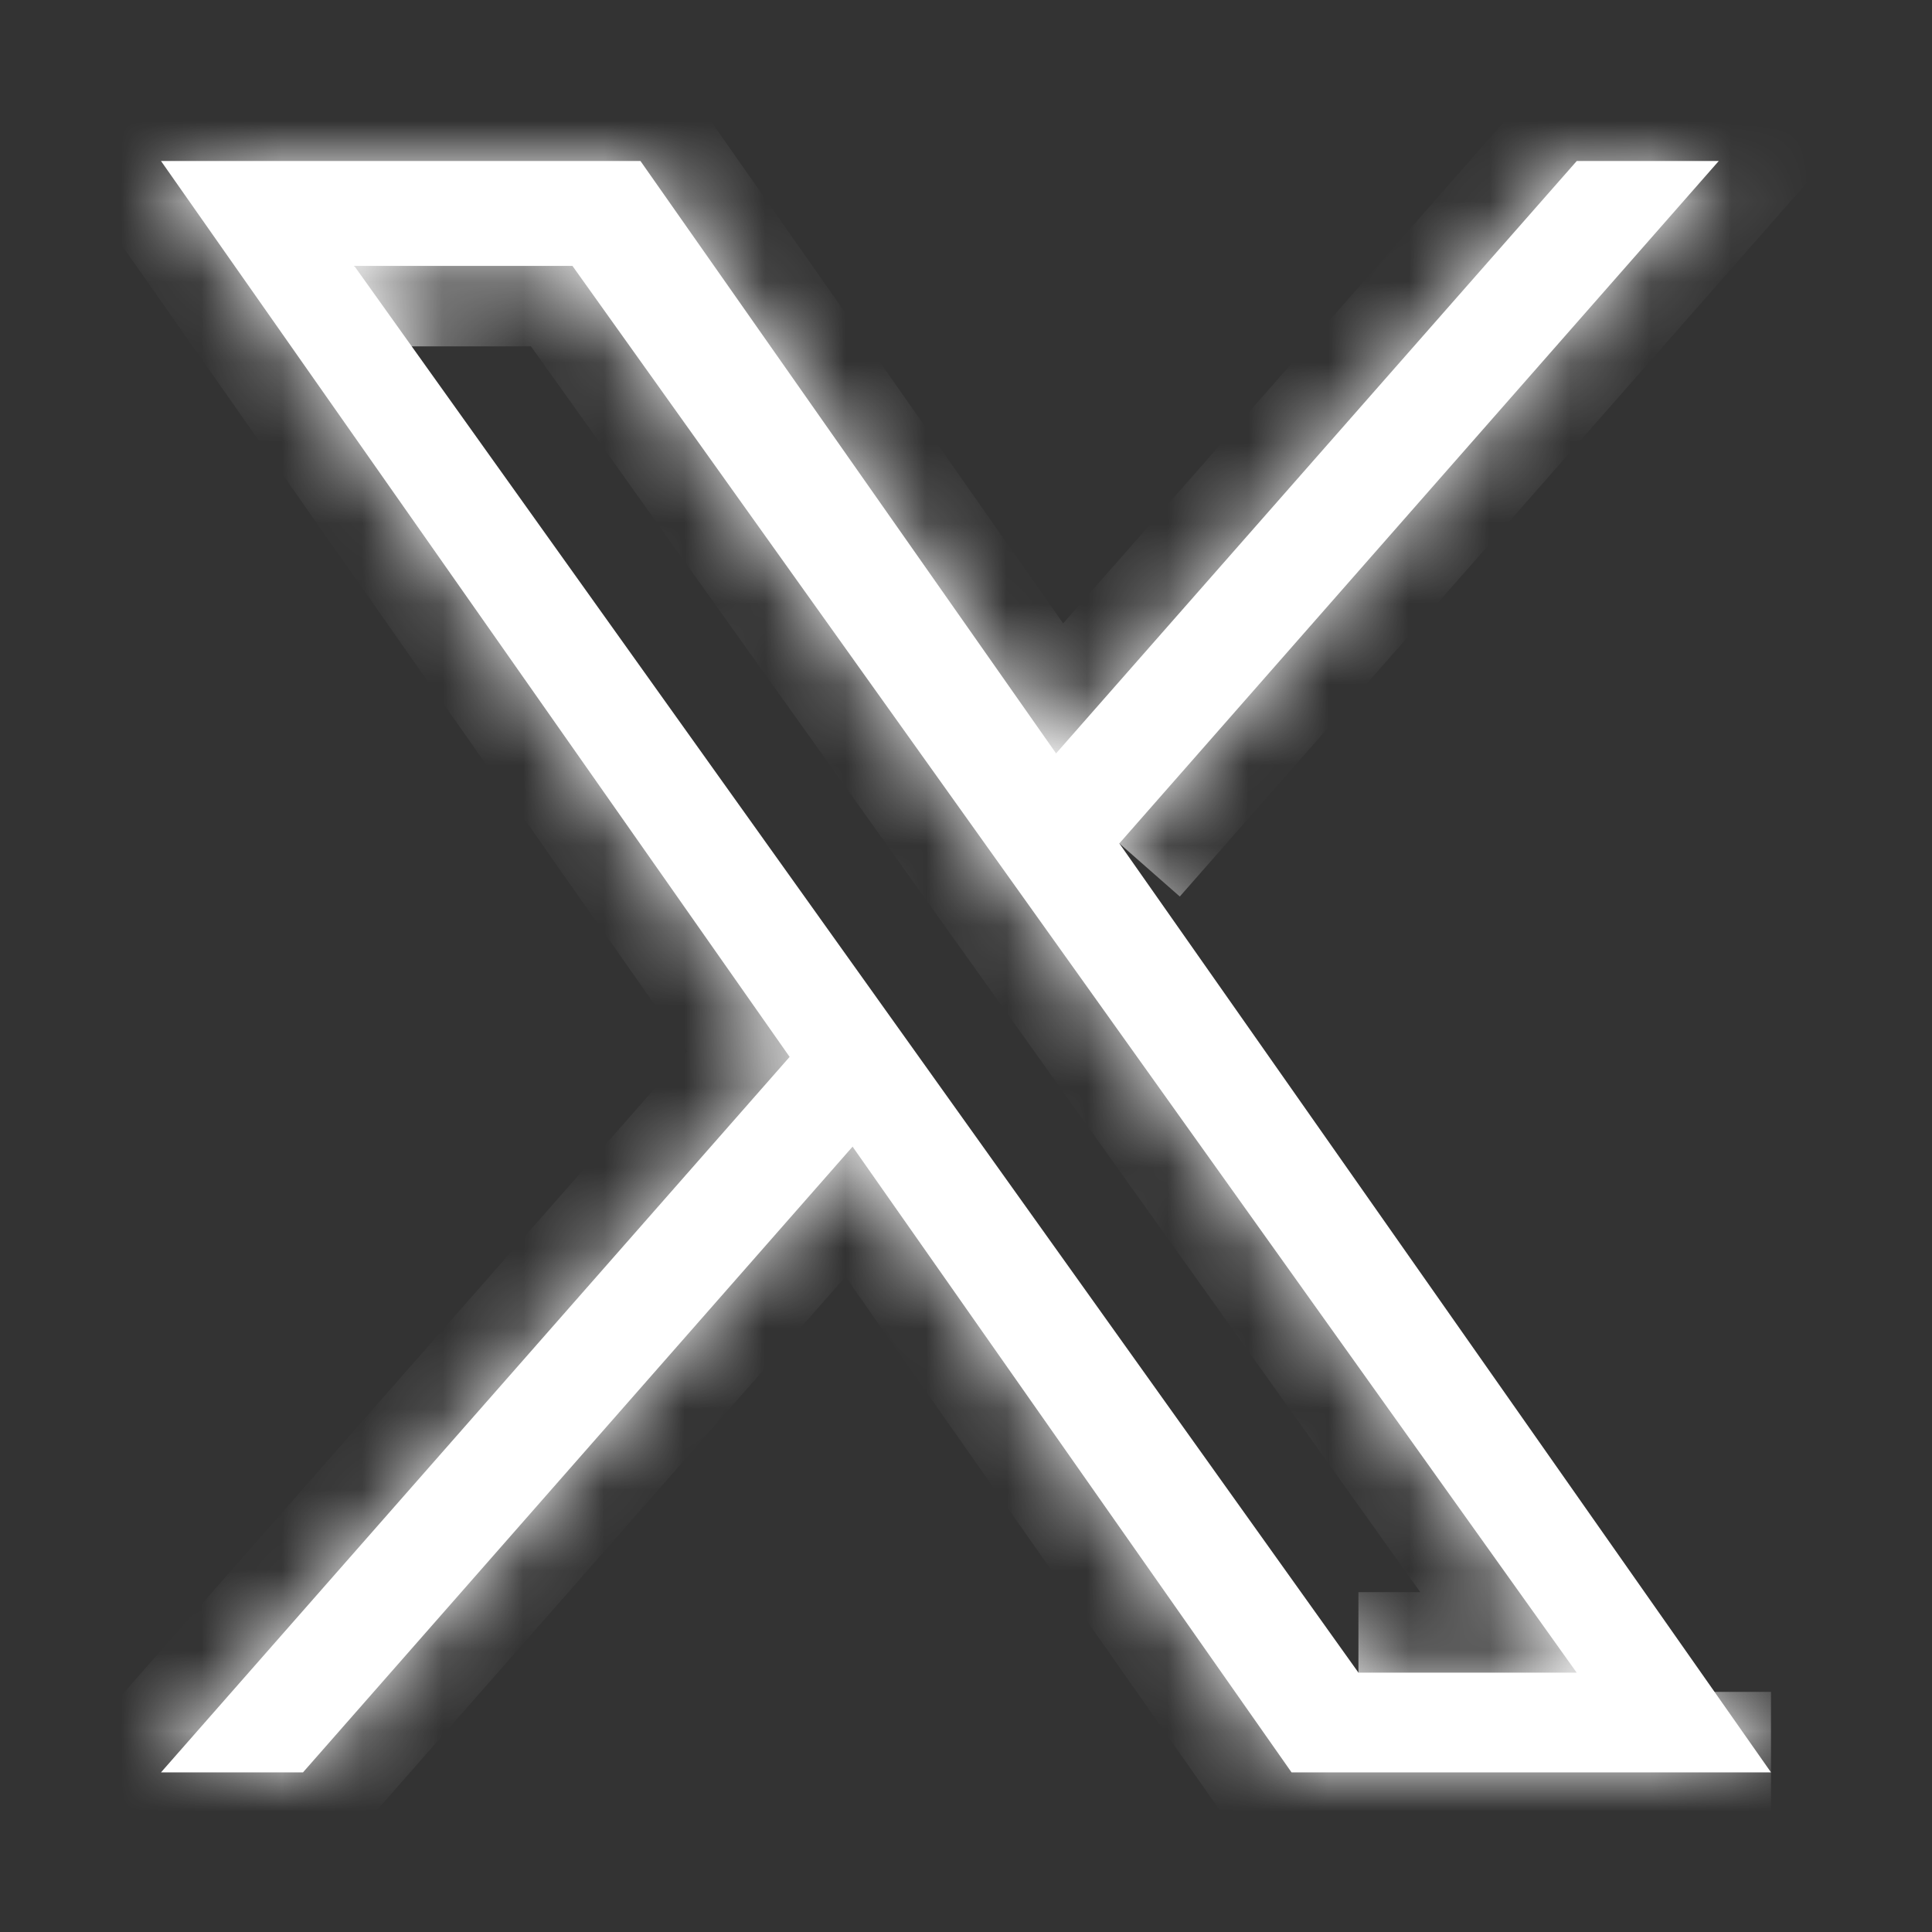 <svg width="24" height="24" viewBox="0 0 24 24" fill="none" xmlns="http://www.w3.org/2000/svg">
<rect x="0" y="0" width="24" height="24" fill="#333333" stroke="none"/>
<mask id="path-2-inside-1_373_4168" fill="white">
<path d="M13.905 10.477L21.351 2H19.587L13.119 9.359L7.956 2H2L9.809 13.129L2 22.017H3.764L10.591 14.244L16.044 22.017H22M4.401 3.303H7.111L19.586 20.778H16.875"/>
</mask>
<path d="M13.905 10.477L21.351 2H19.587L13.119 9.359L7.956 2H2L9.809 13.129L2 22.017H3.764L10.591 14.244L16.044 22.017H22M4.401 3.303H7.111L19.586 20.778H16.875" fill="white"/>
<path d="M21.351 2L22.103 2.66L23.561 1L21.351 1V2ZM19.587 2V1H19.135L18.836 1.34L19.587 2ZM13.119 9.359L12.3 9.933L13.03 10.974L13.87 10.019L13.119 9.359ZM7.956 2L8.775 1.426L8.476 1H7.956V2ZM2 2V1H0.077L1.181 2.574L2 2ZM9.809 13.129L10.56 13.789L11.079 13.198L10.627 12.554L9.809 13.129ZM2 22.017L1.249 21.357L-0.21 23.017H2V22.017ZM3.764 22.017V23.017H4.217L4.515 22.677L3.764 22.017ZM10.591 14.244L11.409 13.67L10.679 12.628L9.839 13.584L10.591 14.244ZM16.044 22.017L15.225 22.591L15.524 23.017H16.044V22.017ZM7.111 3.303L7.925 2.722L7.625 2.303H7.111V3.303ZM19.586 20.778V21.778H21.529L20.4 20.197L19.586 20.778ZM14.656 11.137L22.103 2.66L20.6 1.34L13.153 9.817L14.656 11.137ZM21.351 1H19.587V3H21.351V1ZM18.836 1.34L12.368 8.698L13.87 10.019L20.338 2.66L18.836 1.34ZM13.937 8.784L8.775 1.426L7.137 2.574L12.3 9.933L13.937 8.784ZM7.956 1H2V3H7.956V1ZM1.181 2.574L8.99 13.703L10.627 12.554L2.819 1.426L1.181 2.574ZM9.057 12.469L1.249 21.357L2.751 22.677L10.56 13.789L9.057 12.469ZM2 23.017H3.764V21.017H2V23.017ZM4.515 22.677L11.342 14.904L9.839 13.584L3.013 21.357L4.515 22.677ZM9.772 14.818L15.225 22.591L16.863 21.442L11.409 13.67L9.772 14.818ZM16.044 23.017H22V21.017H16.044V23.017ZM4.401 4.303H7.111V2.303H4.401V4.303ZM6.297 3.884L18.772 21.359L20.4 20.197L7.925 2.722L6.297 3.884ZM19.586 19.778H16.875V21.778H19.586V19.778Z" fill="white" mask="url(#path-2-inside-1_373_4168)"/>
</svg>
